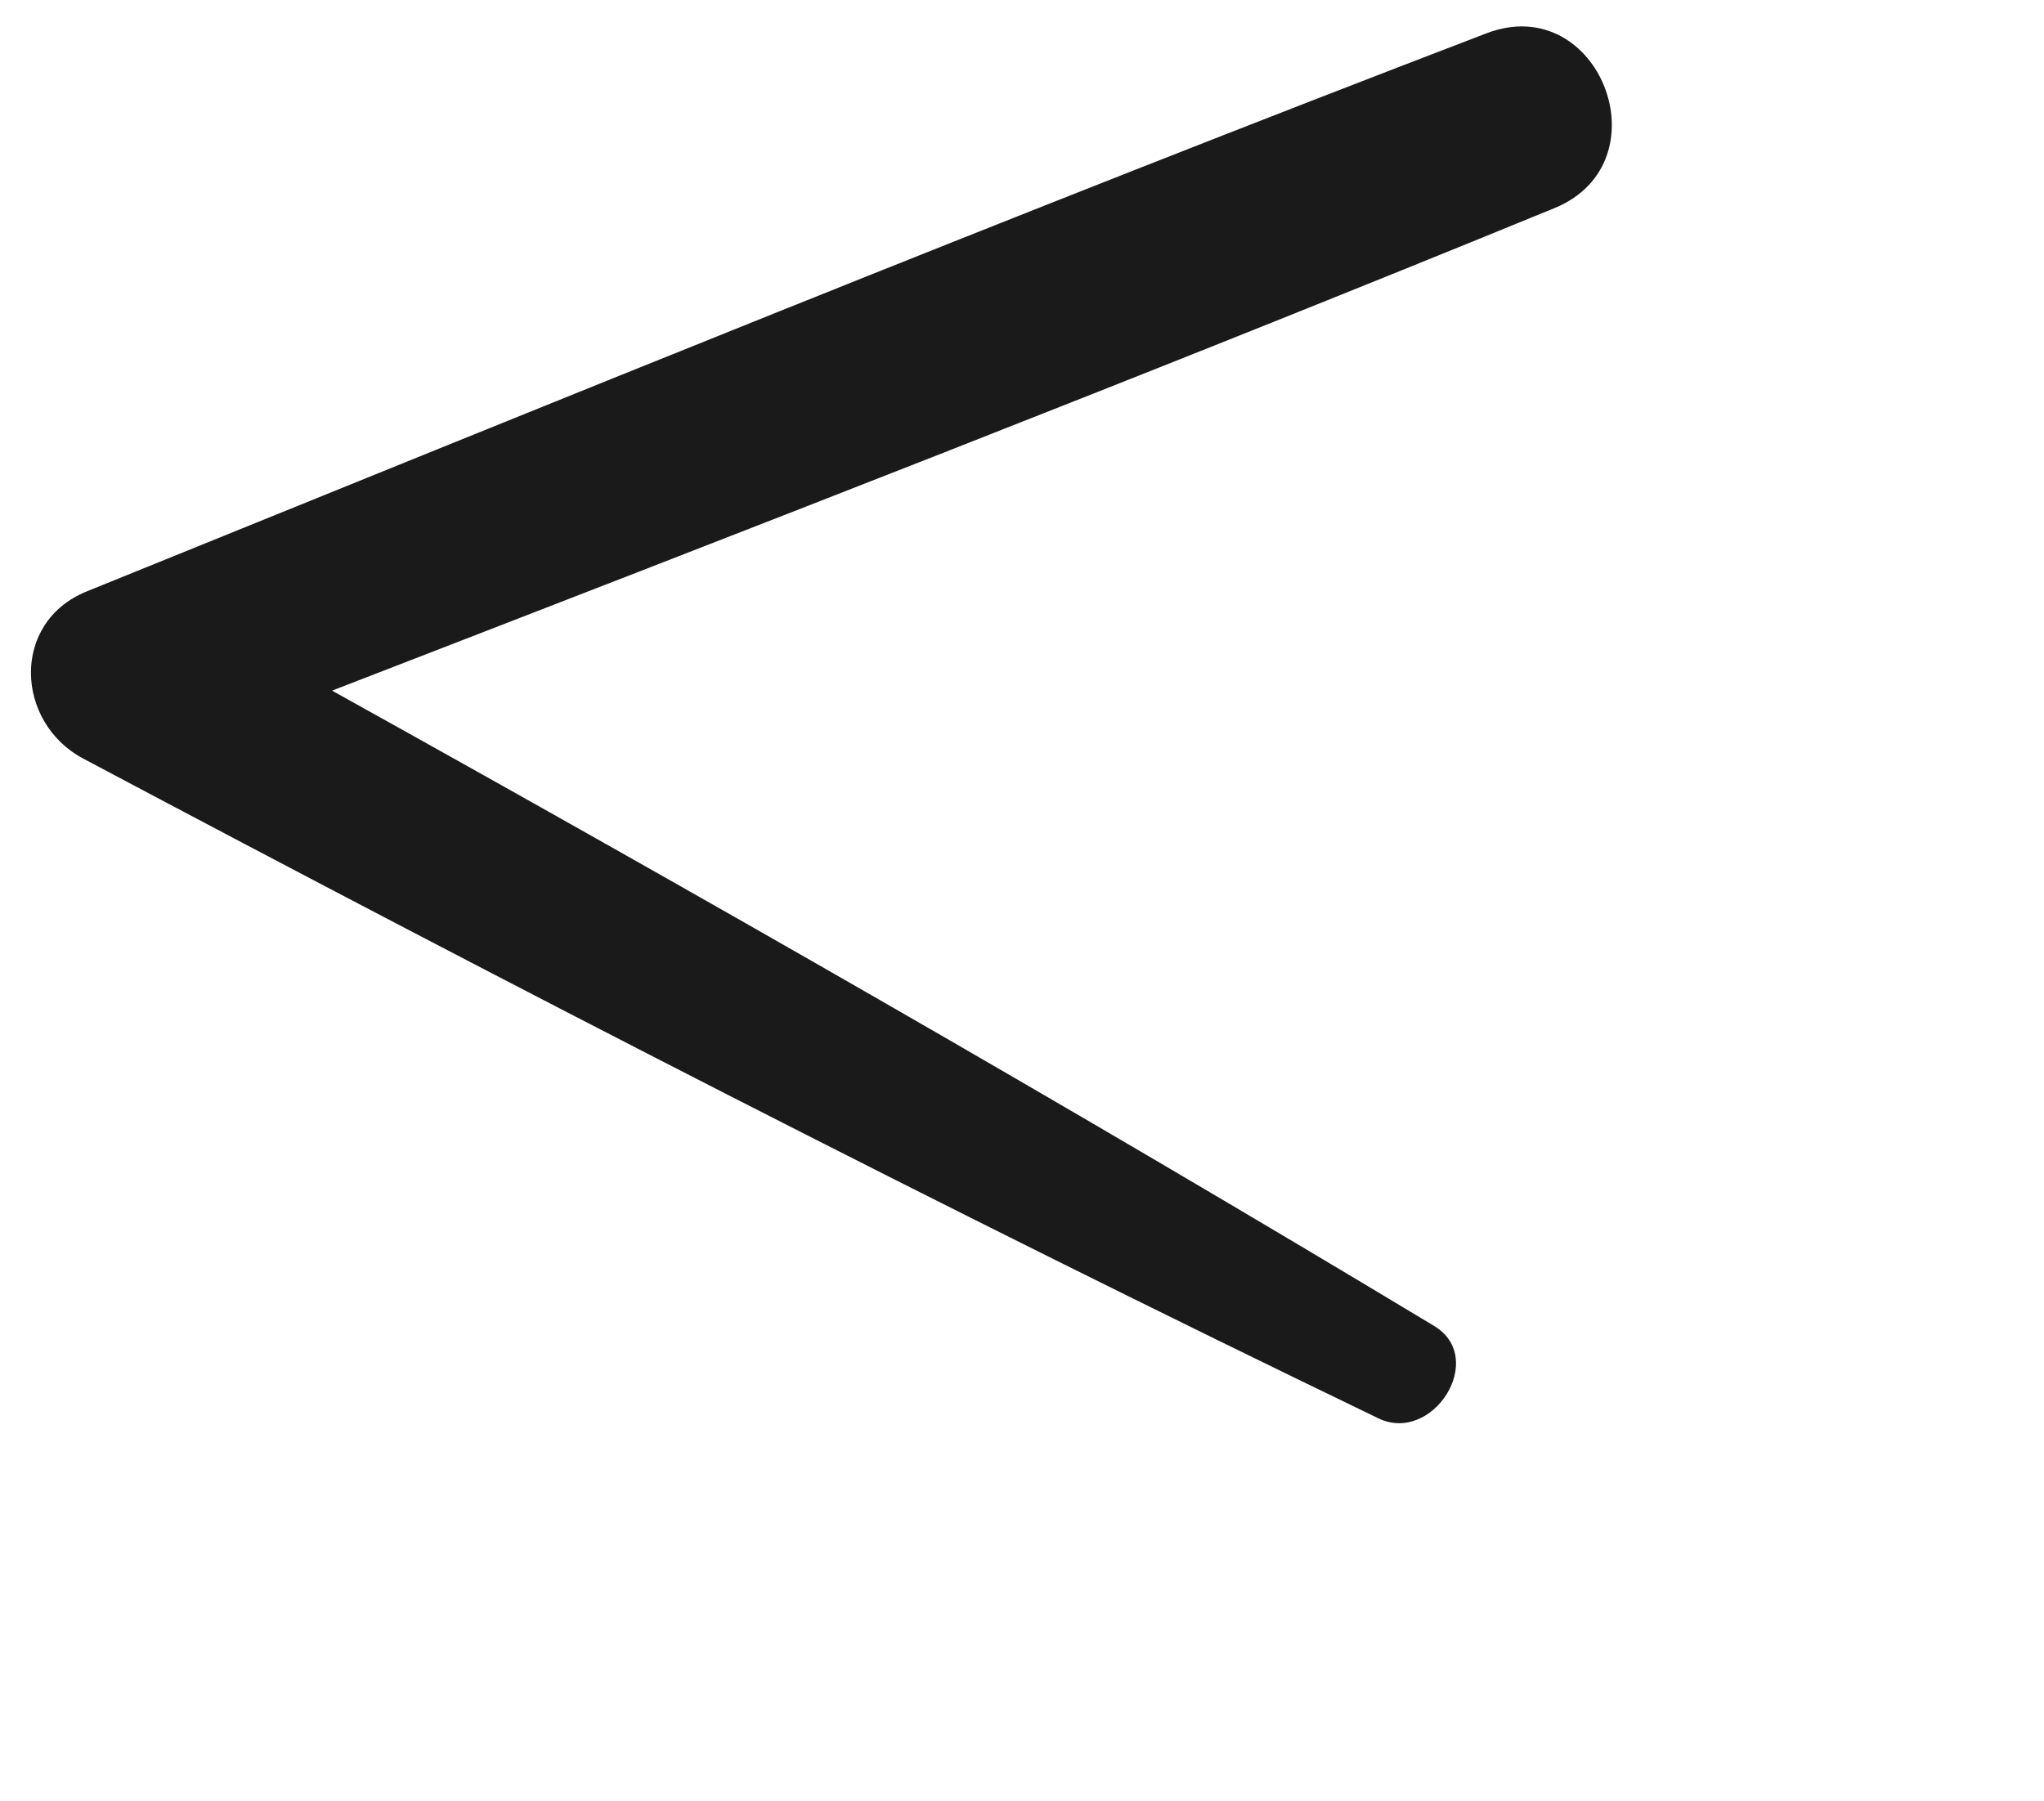 <?xml version="1.0" encoding="UTF-8"?> <svg xmlns="http://www.w3.org/2000/svg" width="59" height="52" viewBox="0 0 59 52" fill="none"><path d="M42.906 0.962C29.371 6.143 15.938 11.629 2.507 17.071C0.303 17.964 0.442 20.857 2.403 21.899C14.767 28.465 27.178 34.862 39.787 40.944C41.356 41.7 42.944 39.209 41.395 38.276C30.901 31.955 20.287 25.886 9.585 19.937C21.376 15.373 33.173 10.801 44.869 6.008C48.09 4.688 46.167 -0.286 42.906 0.962Z" fill="#1A1A1A"></path></svg> 
